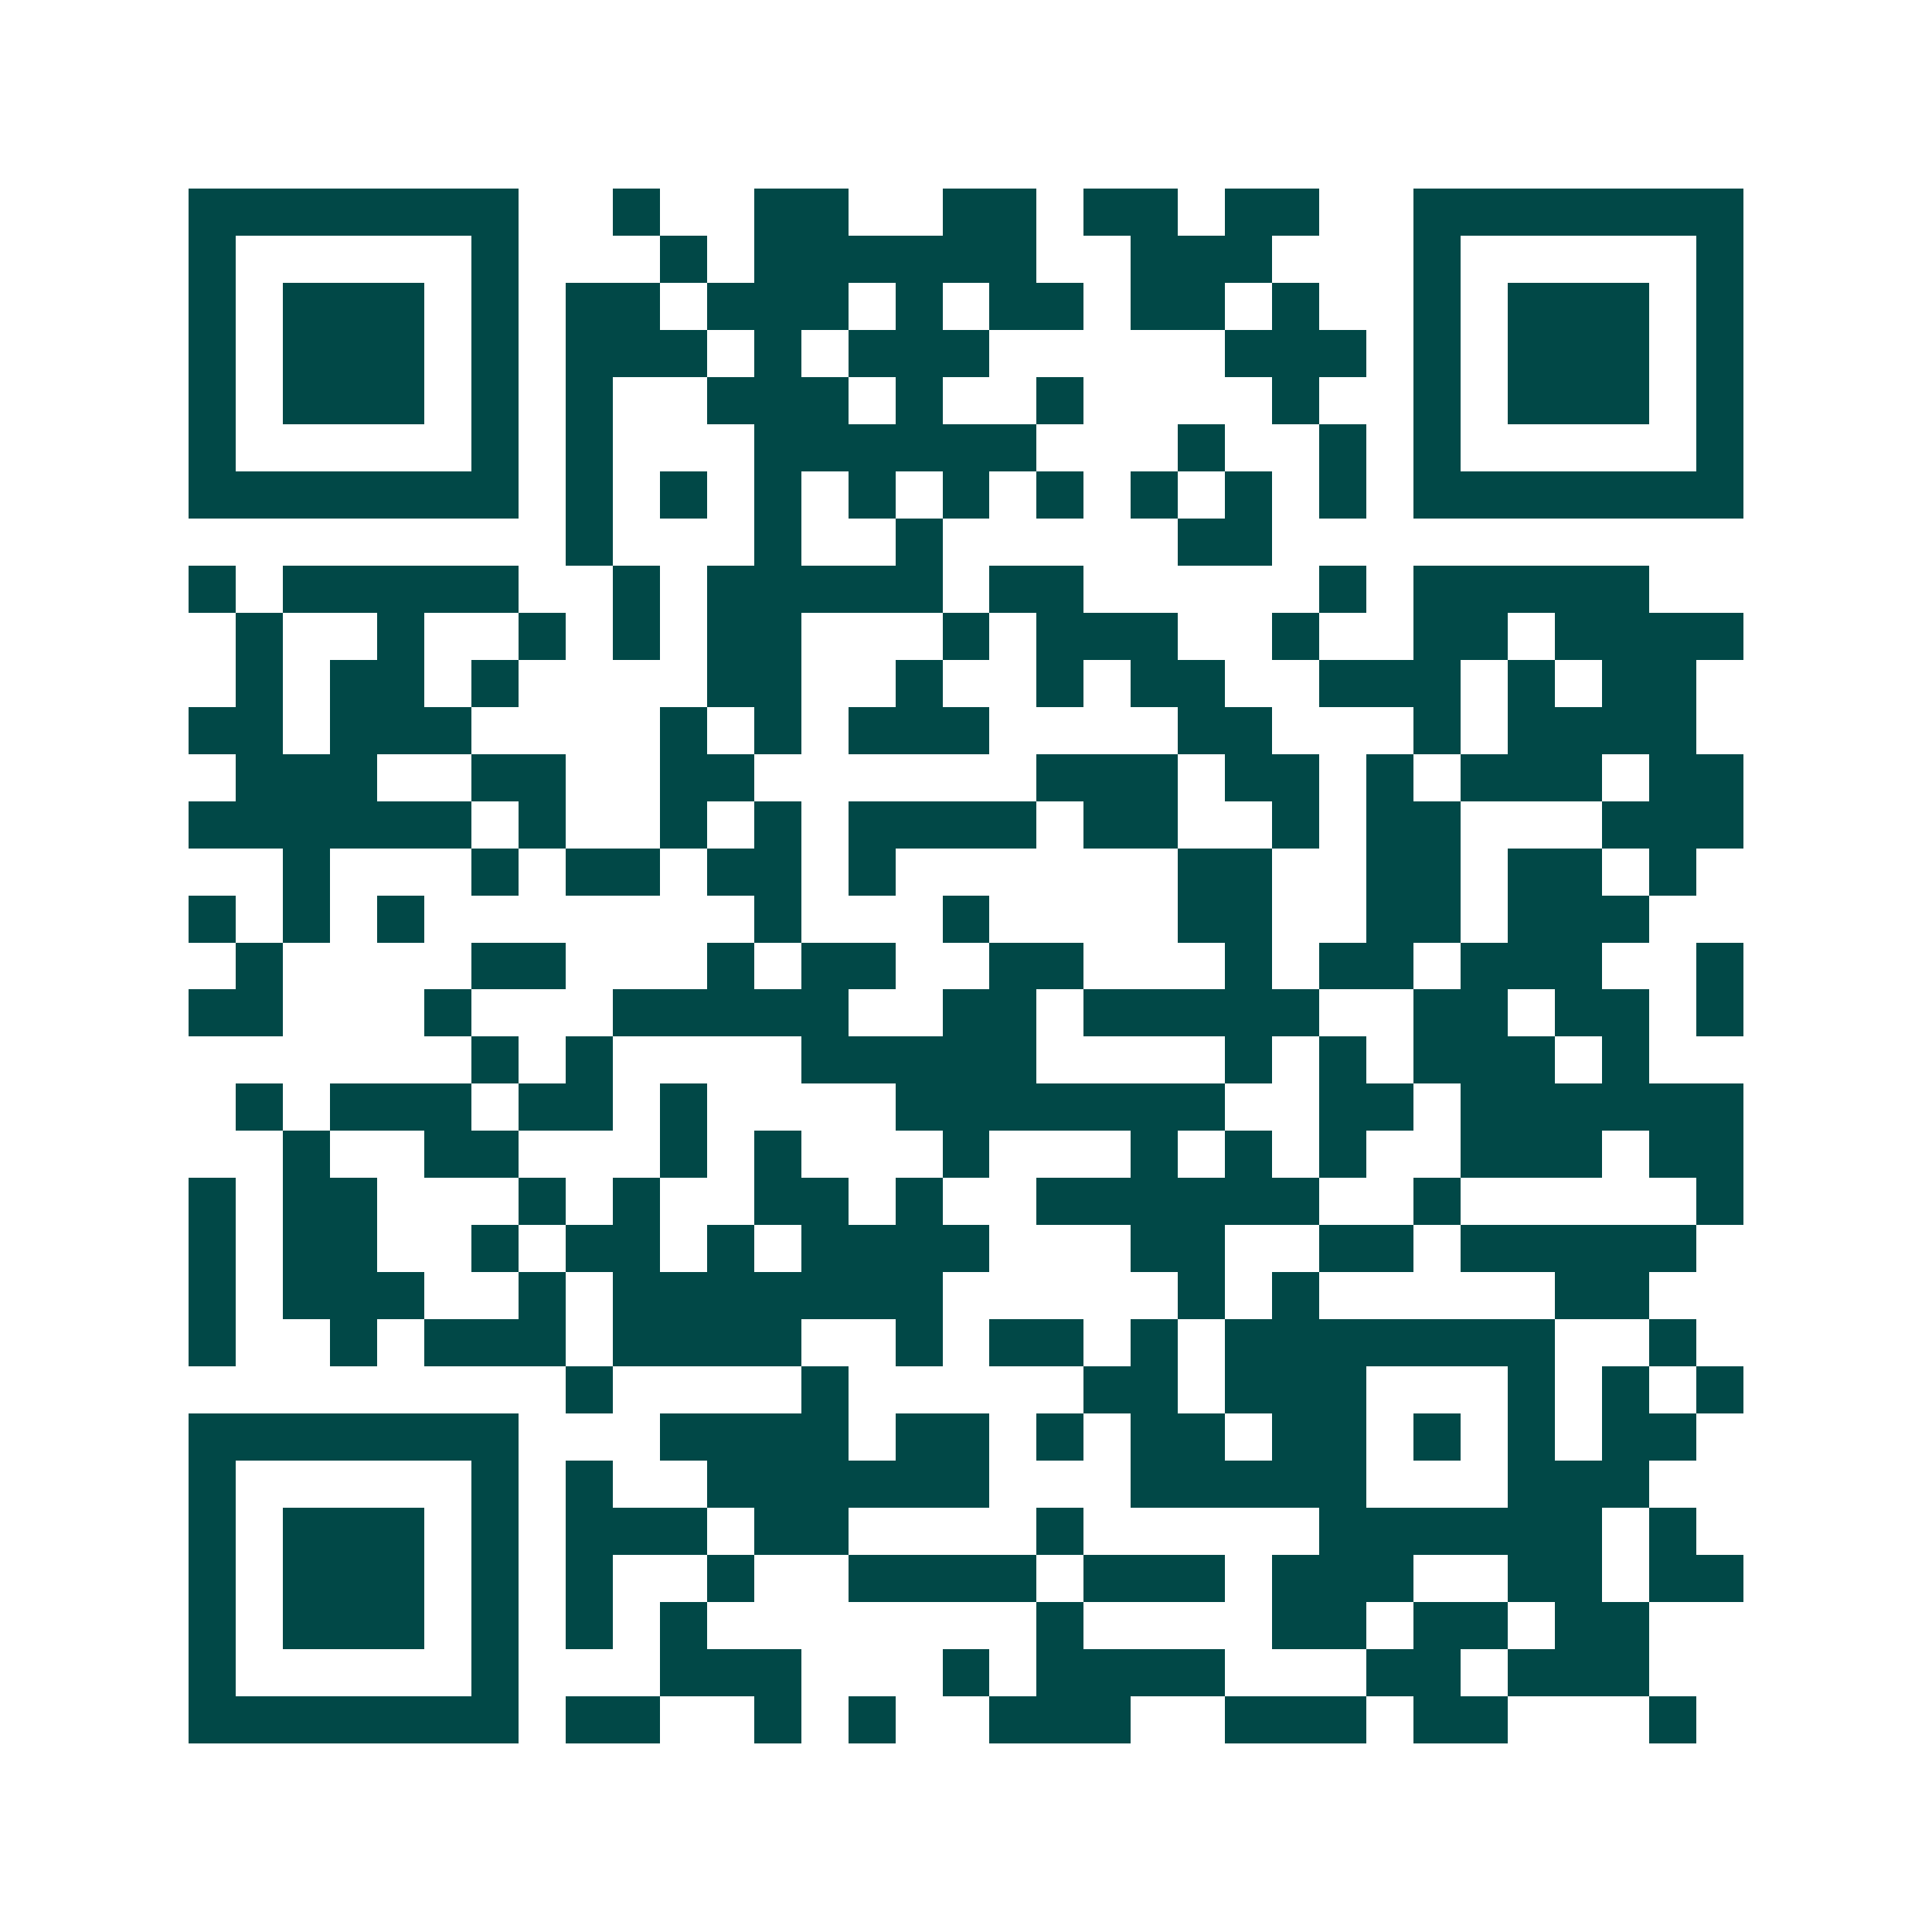 <svg xmlns="http://www.w3.org/2000/svg" width="200" height="200" viewBox="0 0 41 41" shape-rendering="crispEdges"><path fill="#ffffff" d="M0 0h41v41H0z"/><path stroke="#014847" d="M4 4.5h7m2 0h1m2 0h2m2 0h2m1 0h2m1 0h2m2 0h7M4 5.5h1m5 0h1m3 0h1m1 0h6m2 0h3m3 0h1m5 0h1M4 6.5h1m1 0h3m1 0h1m1 0h2m1 0h3m1 0h1m1 0h2m1 0h2m1 0h1m2 0h1m1 0h3m1 0h1M4 7.5h1m1 0h3m1 0h1m1 0h3m1 0h1m1 0h3m5 0h3m1 0h1m1 0h3m1 0h1M4 8.5h1m1 0h3m1 0h1m1 0h1m2 0h3m1 0h1m2 0h1m4 0h1m2 0h1m1 0h3m1 0h1M4 9.5h1m5 0h1m1 0h1m3 0h6m3 0h1m2 0h1m1 0h1m5 0h1M4 10.5h7m1 0h1m1 0h1m1 0h1m1 0h1m1 0h1m1 0h1m1 0h1m1 0h1m1 0h1m1 0h7M12 11.5h1m3 0h1m2 0h1m5 0h2M4 12.5h1m1 0h5m2 0h1m1 0h5m1 0h2m5 0h1m1 0h5M5 13.5h1m2 0h1m2 0h1m1 0h1m1 0h2m3 0h1m1 0h3m2 0h1m2 0h2m1 0h4M5 14.5h1m1 0h2m1 0h1m4 0h2m2 0h1m2 0h1m1 0h2m2 0h3m1 0h1m1 0h2M4 15.5h2m1 0h3m4 0h1m1 0h1m1 0h3m4 0h2m3 0h1m1 0h4M5 16.5h3m2 0h2m2 0h2m6 0h3m1 0h2m1 0h1m1 0h3m1 0h2M4 17.5h6m1 0h1m2 0h1m1 0h1m1 0h4m1 0h2m2 0h1m1 0h2m3 0h3M6 18.5h1m3 0h1m1 0h2m1 0h2m1 0h1m6 0h2m2 0h2m1 0h2m1 0h1M4 19.5h1m1 0h1m1 0h1m7 0h1m3 0h1m4 0h2m2 0h2m1 0h3M5 20.5h1m4 0h2m3 0h1m1 0h2m2 0h2m3 0h1m1 0h2m1 0h3m2 0h1M4 21.5h2m3 0h1m3 0h5m2 0h2m1 0h5m2 0h2m1 0h2m1 0h1M10 22.5h1m1 0h1m4 0h5m4 0h1m1 0h1m1 0h3m1 0h1M5 23.5h1m1 0h3m1 0h2m1 0h1m4 0h7m2 0h2m1 0h6M6 24.5h1m2 0h2m3 0h1m1 0h1m3 0h1m3 0h1m1 0h1m1 0h1m2 0h3m1 0h2M4 25.5h1m1 0h2m3 0h1m1 0h1m2 0h2m1 0h1m2 0h6m2 0h1m5 0h1M4 26.5h1m1 0h2m2 0h1m1 0h2m1 0h1m1 0h4m3 0h2m2 0h2m1 0h5M4 27.5h1m1 0h3m2 0h1m1 0h7m5 0h1m1 0h1m5 0h2M4 28.5h1m2 0h1m1 0h3m1 0h4m2 0h1m1 0h2m1 0h1m1 0h7m2 0h1M12 29.5h1m4 0h1m5 0h2m1 0h3m3 0h1m1 0h1m1 0h1M4 30.5h7m3 0h4m1 0h2m1 0h1m1 0h2m1 0h2m1 0h1m1 0h1m1 0h2M4 31.5h1m5 0h1m1 0h1m2 0h6m3 0h5m3 0h3M4 32.5h1m1 0h3m1 0h1m1 0h3m1 0h2m4 0h1m5 0h6m1 0h1M4 33.5h1m1 0h3m1 0h1m1 0h1m2 0h1m2 0h4m1 0h3m1 0h3m2 0h2m1 0h2M4 34.5h1m1 0h3m1 0h1m1 0h1m1 0h1m7 0h1m4 0h2m1 0h2m1 0h2M4 35.5h1m5 0h1m3 0h3m3 0h1m1 0h4m3 0h2m1 0h3M4 36.5h7m1 0h2m2 0h1m1 0h1m2 0h3m2 0h3m1 0h2m3 0h1"/></svg>
